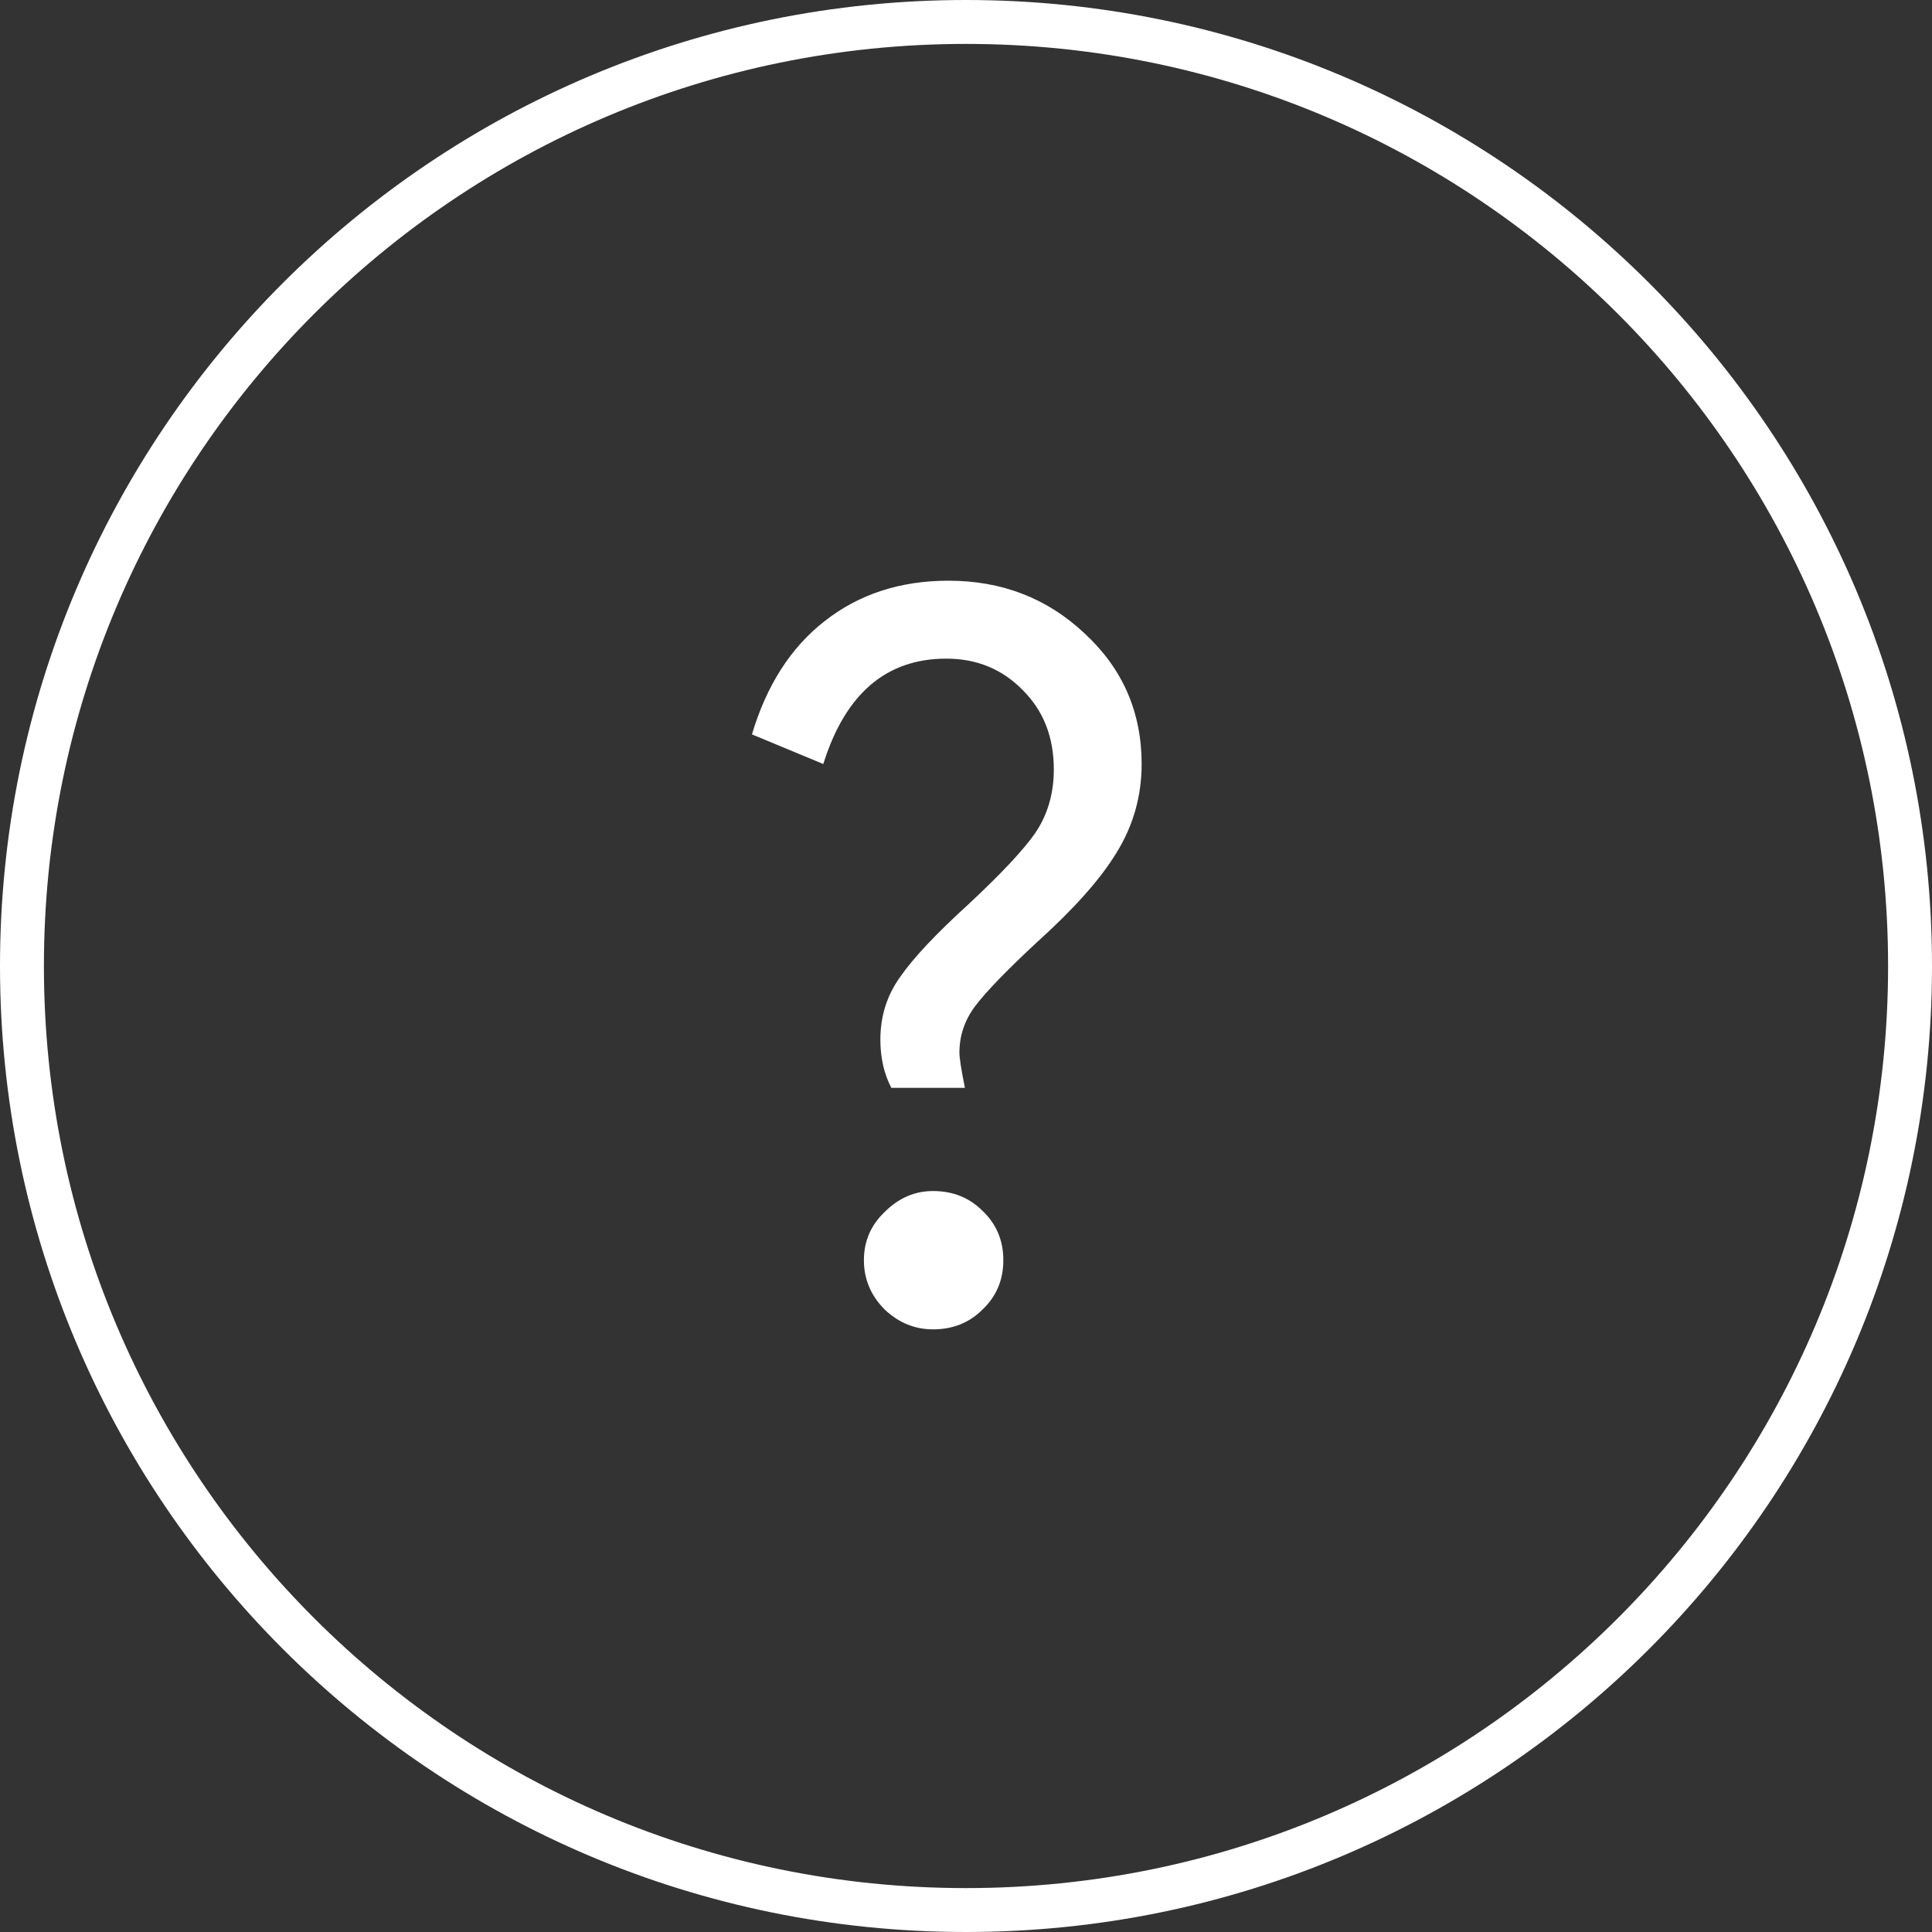 <?xml version="1.0" encoding="UTF-8"?> <svg xmlns="http://www.w3.org/2000/svg" width="44" height="44" viewBox="0 0 44 44" fill="none"><rect x="0" y="0" width="44" height="44" fill="#333333" stroke="none"/> <path d="M43.5 22C43.5 33.874 33.874 43.5 22 43.5C10.126 43.5 0.5 33.874 0.5 22C0.5 10.126 10.126 0.5 22 0.5C33.874 0.5 43.5 10.126 43.5 22Z" stroke="white"></path> <path d="M20.05 23.675C20.05 23.142 20.2 22.667 20.5 22.25C20.8 21.817 21.317 21.267 22.05 20.6C22.8 19.9 23.308 19.358 23.575 18.975C23.858 18.558 24 18.075 24 17.525C24 16.792 23.767 16.192 23.3 15.725C22.833 15.242 22.25 15 21.55 15C20.183 15 19.25 15.8 18.75 17.4L17.125 16.725C17.458 15.608 18.008 14.75 18.775 14.15C19.558 13.533 20.5 13.225 21.6 13.225C22.817 13.225 23.85 13.625 24.7 14.425C25.567 15.225 26 16.217 26 17.4C26 18.133 25.808 18.808 25.425 19.425C25.058 20.025 24.458 20.7 23.625 21.45C22.925 22.1 22.45 22.592 22.2 22.925C21.967 23.242 21.85 23.592 21.85 23.975C21.85 24.092 21.892 24.358 21.975 24.775H20.3C20.133 24.458 20.05 24.092 20.05 23.675ZM20.15 29.825C19.833 29.508 19.675 29.133 19.675 28.7C19.675 28.267 19.833 27.9 20.15 27.6C20.467 27.283 20.833 27.125 21.25 27.125C21.7 27.125 22.075 27.275 22.375 27.575C22.692 27.875 22.85 28.25 22.85 28.7C22.85 29.15 22.692 29.525 22.375 29.825C22.075 30.125 21.7 30.275 21.25 30.275C20.833 30.275 20.467 30.125 20.15 29.825Z" fill="white"></path> </svg> 